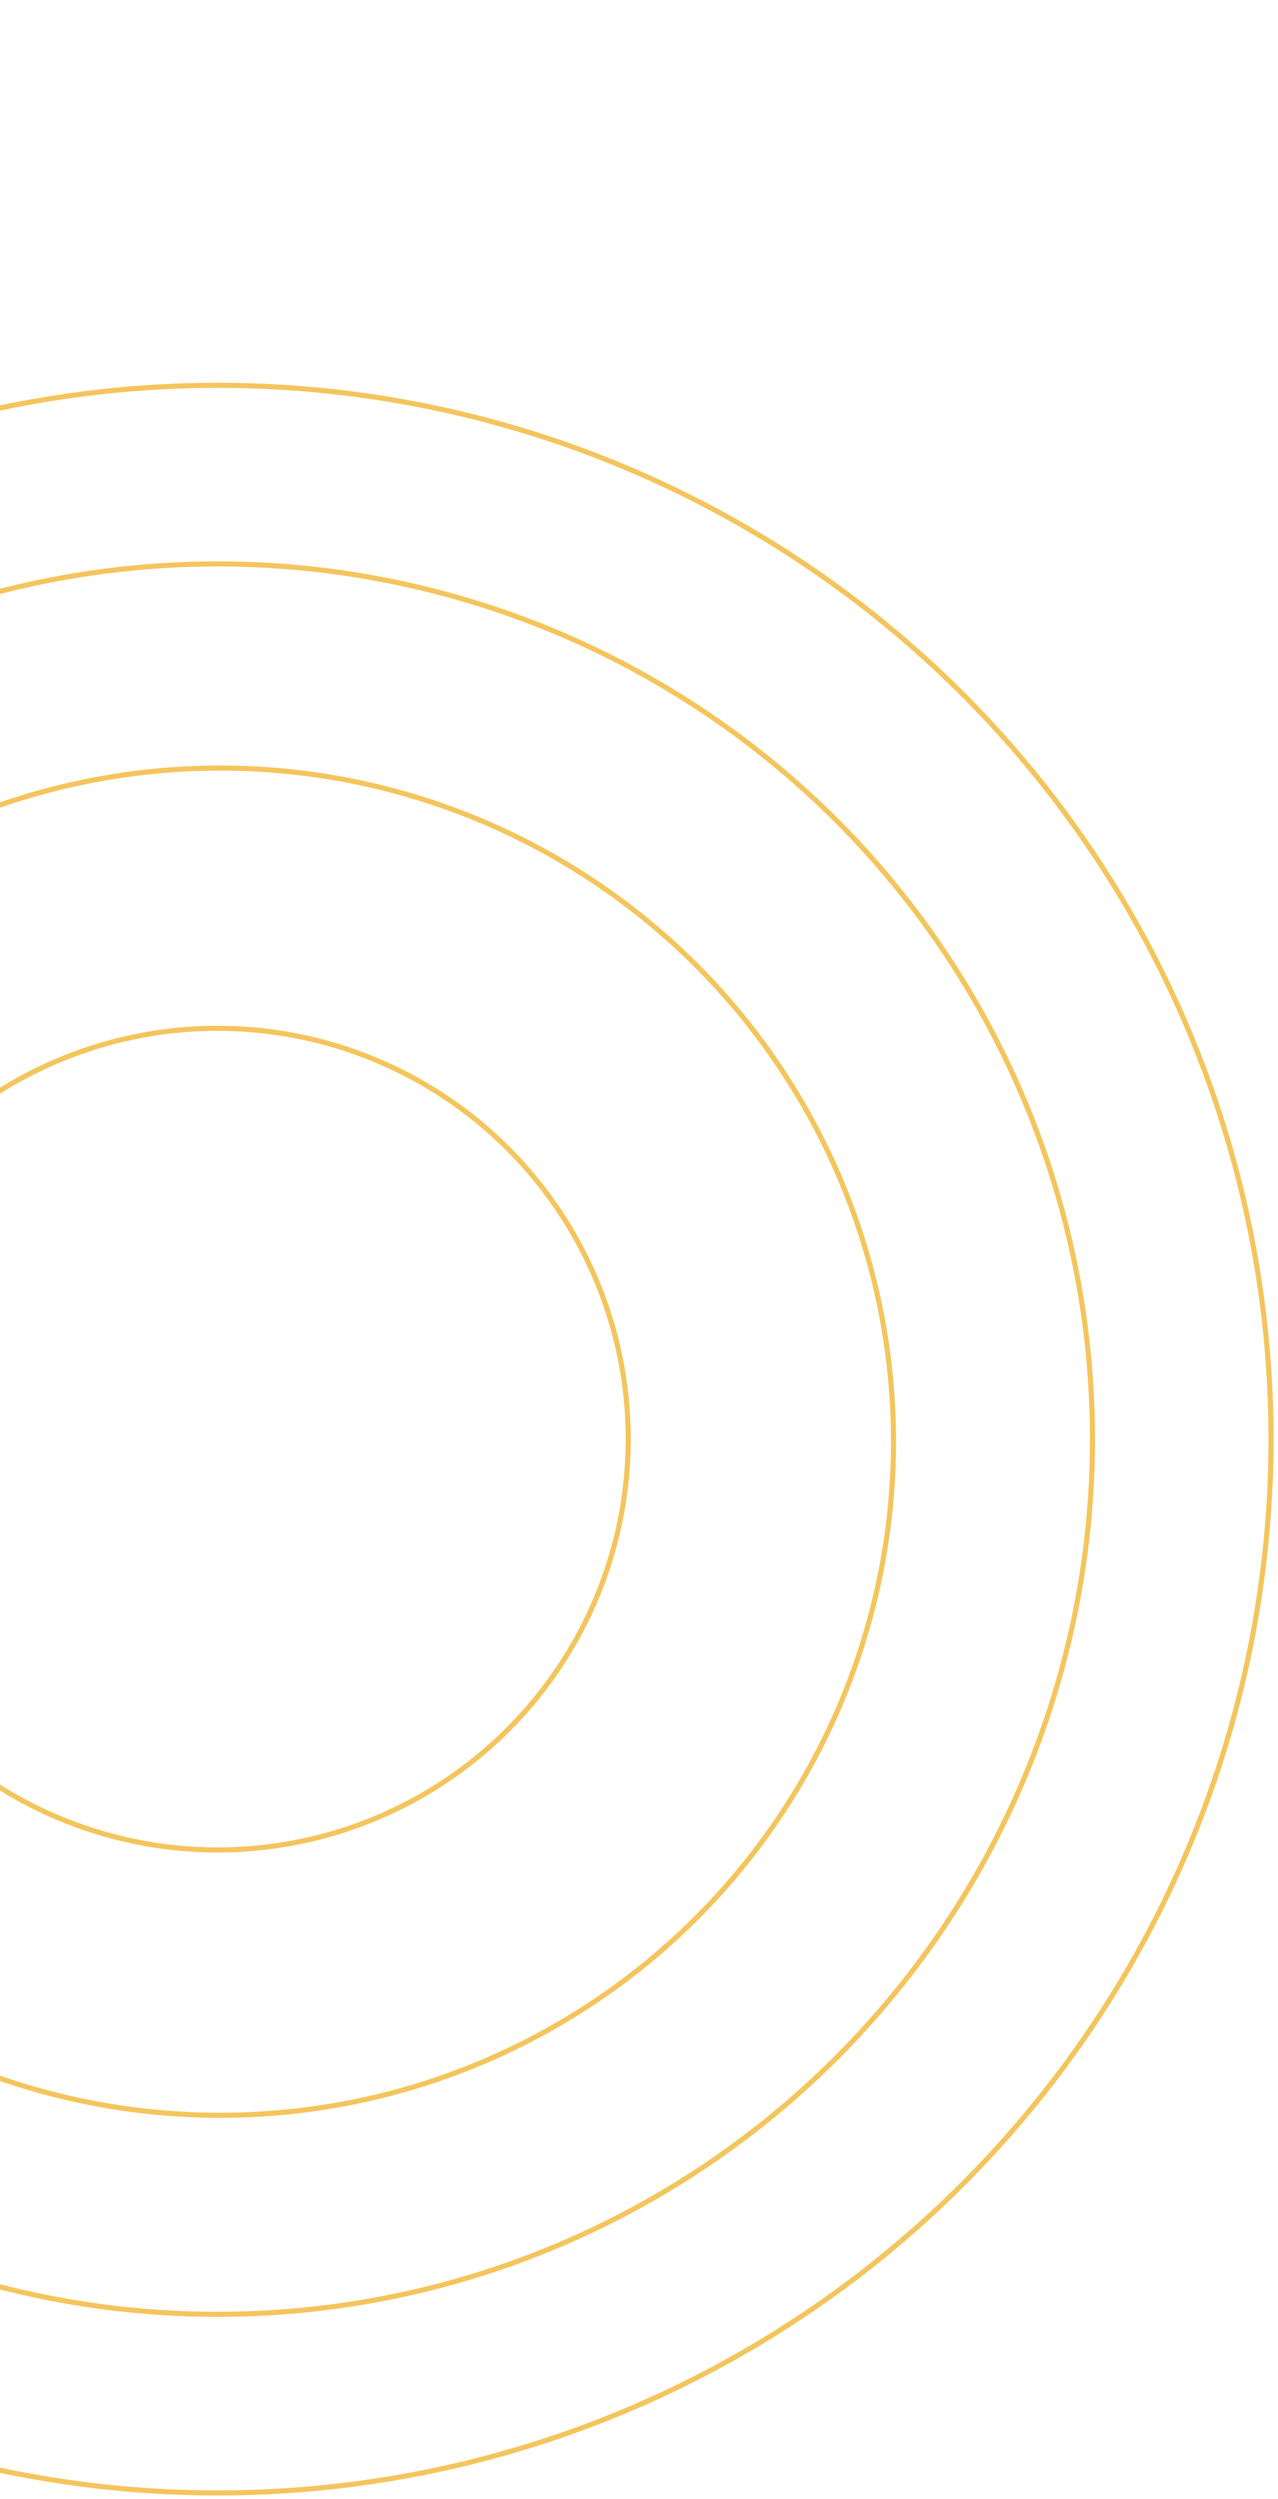 <svg width="221" height="432" viewBox="0 0 221 432" fill="none" xmlns="http://www.w3.org/2000/svg">
<circle cx="37.62" cy="248.787" r="71.019" stroke="#F4C55D" stroke-width="0.882"/>
<circle cx="38.061" cy="249.228" r="116.453" stroke="#F4C55D" stroke-width="0.882"/>
<circle cx="37.62" cy="248.787" r="151.301" stroke="#F4C55D" stroke-width="0.882"/>
<circle cx="37.62" cy="248.787" r="182.179" stroke="#F4C55D" stroke-width="0.882"/>
</svg>
